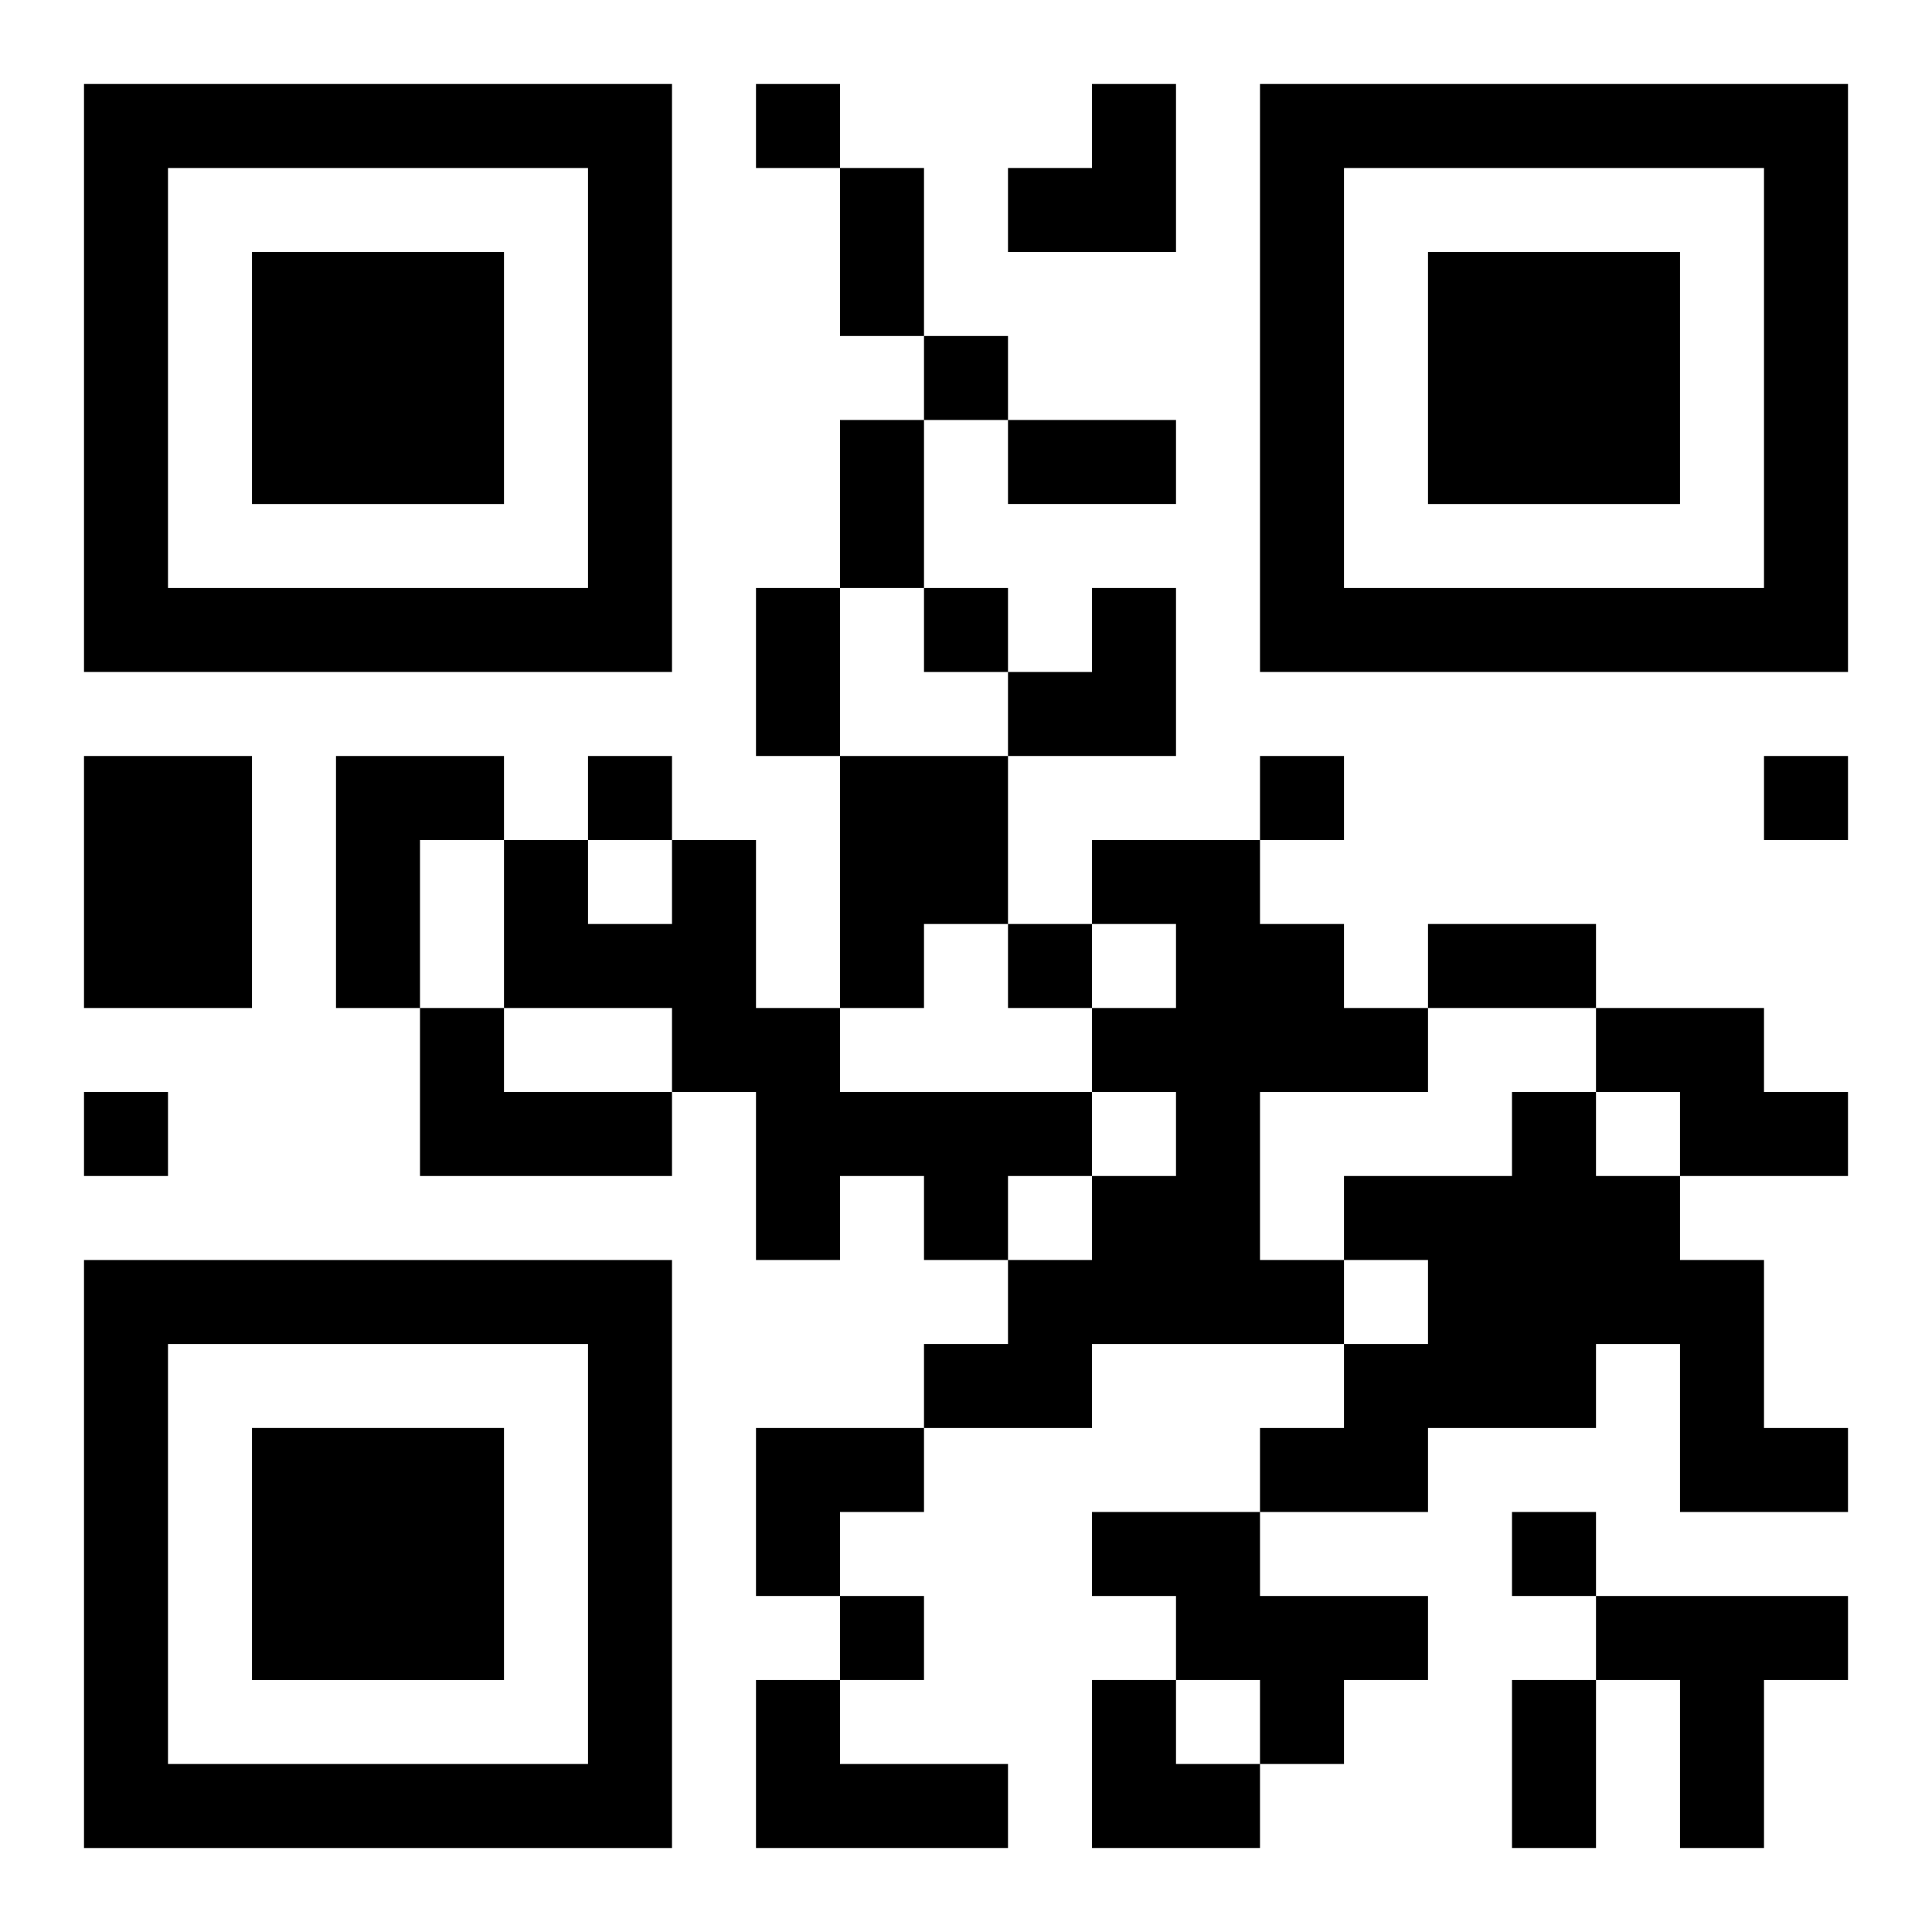 <?xml version="1.0" encoding="UTF-8"?>
<svg width="250" height="250" baseProfile="full" version="1.1" viewBox="-1 -1 23 23" xmlns="http://www.w3.org/2000/svg" xmlns:xlink="http://www.w3.org/1999/xlink"><symbol id="a"><path d="m0 7v7h7v-7h-7zm1 1h5v5h-5v-5zm1 1v3h3v-3h-3z"/></symbol><use y="-7" xlink:href="#a"/><use y="7" xlink:href="#a"/><use x="14" y="-7" xlink:href="#a"/><path d="m0 8h2v3h-2v-3m3 0h2v1h-1v2h-1v-3m6 0h2v2h-1v1h-1v-3m-2 1h1v2h1v1h3v1h-1v1h-1v-1h-1v1h-1v-2h-1v-1h-2v-2h1v1h1v-1m5 0h2v1h1v1h1v1h-2v2h1v1h-3v1h-2v-1h1v-1h1v-1h1v-1h-1v-1h1v-1h-1v-1m-8 2h1v1h2v1h-3v-2m14 0h2v1h1v1h-2v-1h-1v-1m-1 1h1v1h1v1h1v2h1v1h-2v-2h-1v1h-2v1h-2v-1h1v-1h1v-1h-1v-1h2v-1m-5 5h2v1h2v1h-1v1h-1v-1h-1v-1h-1v-1m6 1h3v1h-1v2h-1v-2h-1v-1m-10 1h1v1h2v1h-3v-2m0-19v1h1v-1h-1m2 3v1h1v-1h-1m0 3v1h1v-1h-1m-4 2v1h1v-1h-1m8 0v1h1v-1h-1m6 0v1h1v-1h-1m-9 2v1h1v-1h-1m-11 2v1h1v-1h-1m17 5v1h1v-1h-1m-8 1v1h1v-1h-1m0-17h1v2h-1v-2m0 3h1v2h-1v-2m2 0h2v1h-2v-1m-3 2h1v2h-1v-2m8 4h2v1h-2v-1m1 9h1v2h-1v-2m-6-19m1 0h1v2h-2v-1h1zm-1 6m1 0h1v2h-2v-1h1zm-4 10h2v1h-1v1h-1zm4 3h1v1h1v1h-2z"/></svg>
